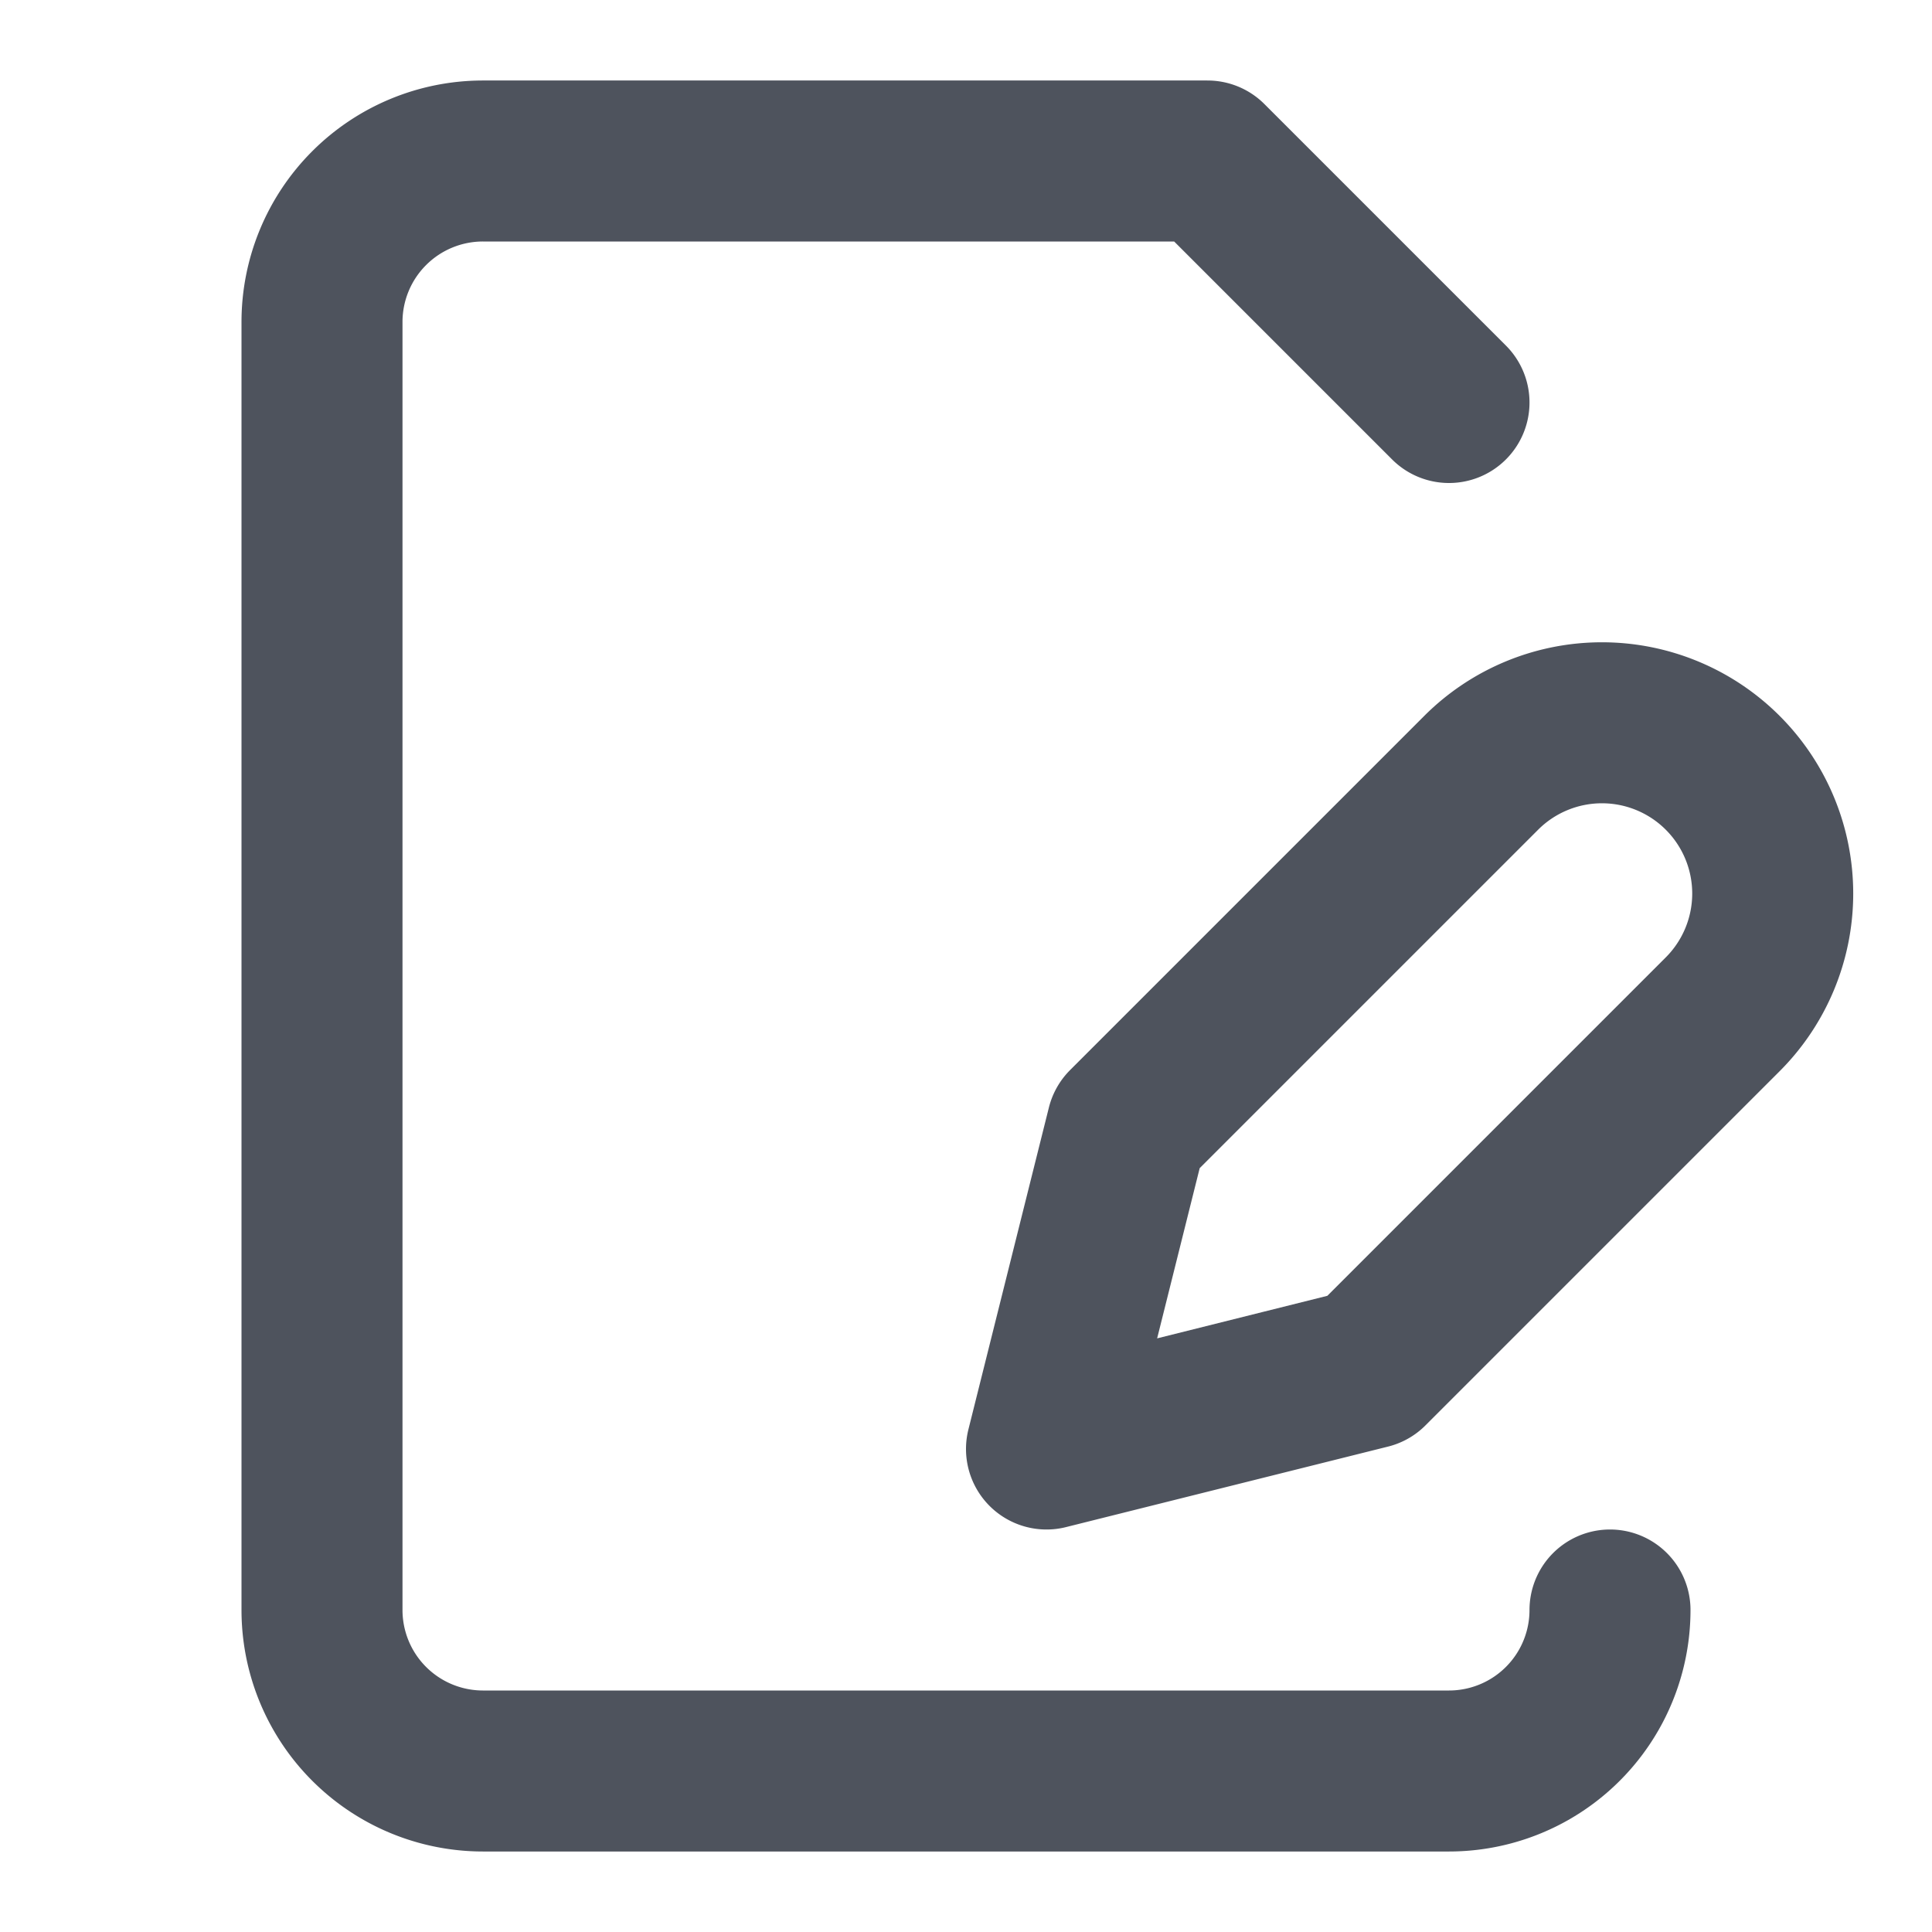 <svg xmlns="http://www.w3.org/2000/svg" width="16" height="16" fill="none" stroke="#4e535d" stroke-linecap="round" stroke-linejoin="round" stroke-width="2" viewBox="0 0 24 24"><path d="m18 5-3-3H6a2 2 0 00-2 2v16a2 2 0 002 2h12a2 2 0 002-2"/><path d="M18.4 9.6a2 2 0 113 3L17 17l-4 1 1-4Z"/></svg>
